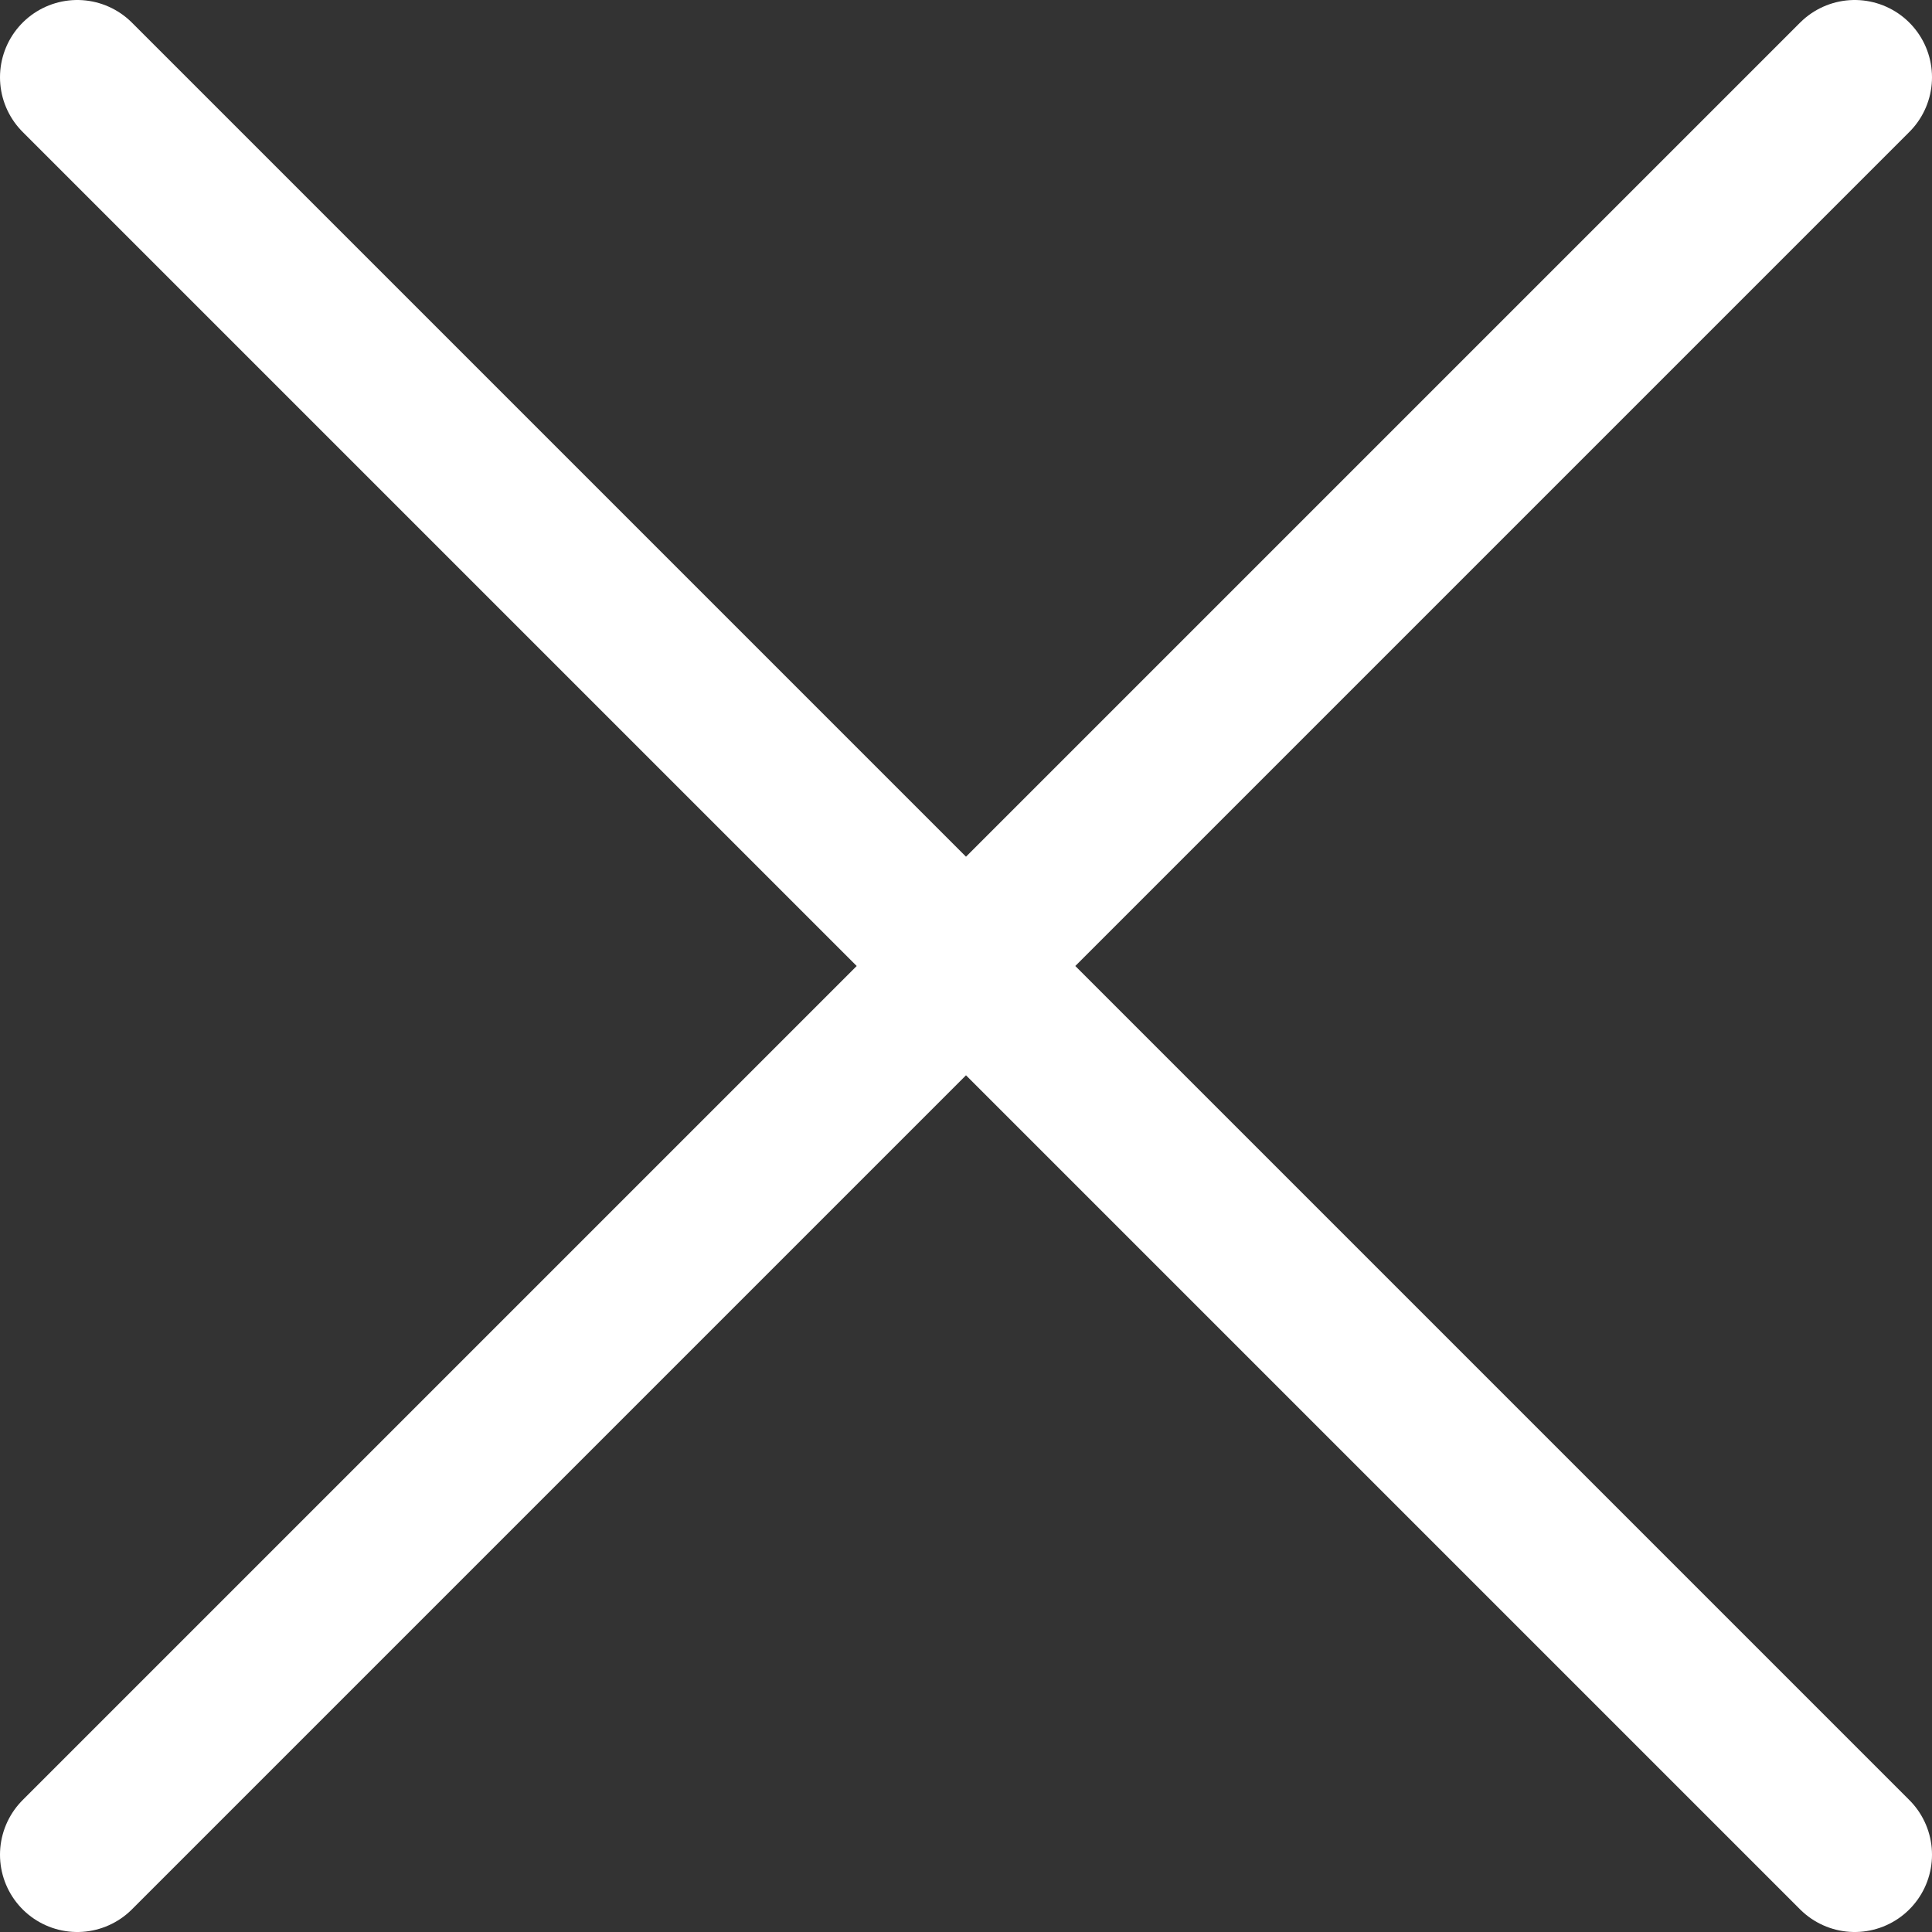 <svg width="25" height="25" viewBox="0 0 25 25" fill="none" xmlns="http://www.w3.org/2000/svg">
<rect x="0" y="0" width="25" height="25" fill="#333333" stroke="none"/>
<path d="M1 1L24 24M1 24L24 1L1 24Z" stroke="white" stroke-width="2" stroke-linecap="round" stroke-linejoin="round"/>
</svg>

